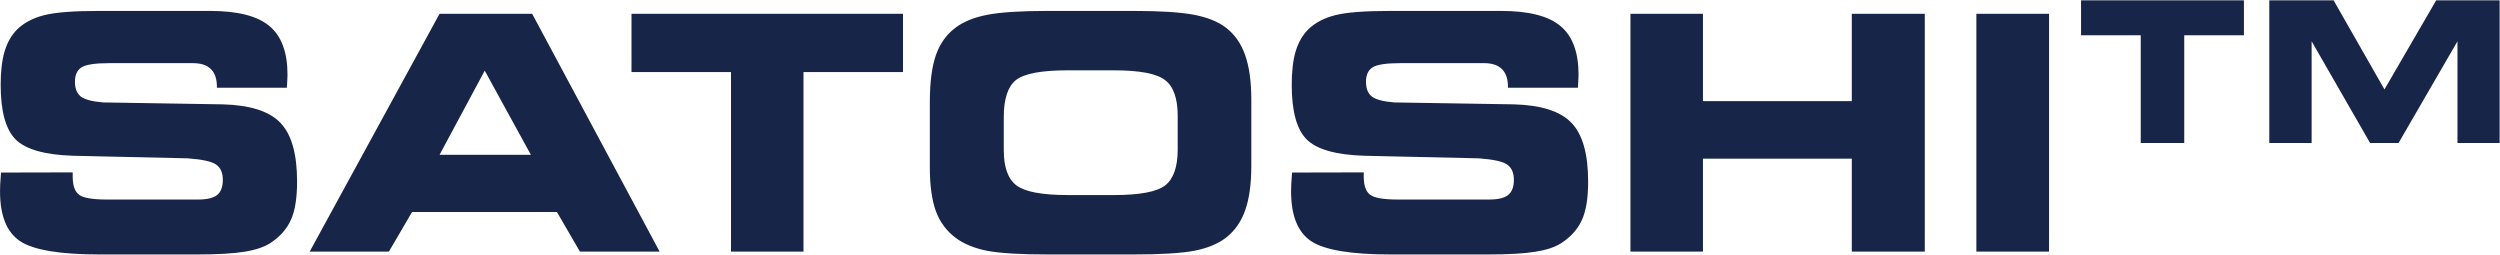 <?xml version="1.0" encoding="UTF-8"?> <svg xmlns="http://www.w3.org/2000/svg" width="4074" height="415" viewBox="0 0 4074 415" fill="none"> <path d="M1.614 281.174L118.468 280.914V287.941C118.468 302.515 122.025 312.405 129.138 317.61C136.252 322.641 151.173 325.157 173.902 325.157H322.507C337.081 325.157 347.491 322.728 353.737 317.87C359.983 312.839 363.106 304.597 363.106 293.146C363.106 281.521 359.463 273.193 352.176 268.162C345.062 263.13 329.62 259.747 305.851 258.012L120.029 253.848C73.531 252.46 42.04 243.611 25.557 227.302C9.248 210.993 1.093 181.324 1.093 138.295C1.093 116.087 3.262 97.782 7.6 83.381C11.937 68.981 18.877 57.009 28.42 47.466C39.698 36.709 54.445 29.075 72.663 24.564C90.881 20.053 120.55 17.797 161.67 17.797L342.286 17.797C387.05 17.797 419.235 25.952 438.84 42.261C458.62 58.571 468.509 85.03 468.509 121.639C468.509 124.068 468.423 126.67 468.249 129.446C468.249 132.222 467.989 136.733 467.468 142.979L353.477 142.979V141.418C353.477 128.579 350.181 118.949 343.587 112.53C337.168 106.11 327.452 102.9 314.439 102.9L178.066 102.9C155.337 102.9 140.329 105.156 133.042 109.667C125.755 114.178 122.111 122.072 122.111 133.35C122.111 144.454 125.408 152.522 132.001 157.554C138.594 162.412 150.739 165.535 168.437 166.923L363.106 170.046C407.523 171.26 438.754 181.237 456.798 199.975C475.016 218.713 484.125 250.725 484.125 296.009C484.125 322.902 480.741 343.722 473.975 358.47C467.382 373.217 456.191 385.796 440.402 396.207C429.992 402.8 415.851 407.484 397.98 410.26C380.11 413.21 354.258 414.685 320.425 414.685H162.711C97.995 414.685 54.706 407.484 32.844 393.083C10.983 378.509 0.052 351.443 0.052 311.884C0.052 309.629 0.139 305.898 0.312 300.693C0.66 295.315 1.093 288.808 1.614 281.174ZM716.271 252.286L865.136 252.286L789.923 115.132L716.271 252.286ZM633.771 410H504.685L716.271 22.482L867.218 22.482L1074.9 410L945.034 410L907.558 345.457L671.507 345.457L633.771 410ZM1309.39 410H1191.23V117.475L1029.1 117.475V22.482L1471.53 22.482V117.475L1309.39 117.475V410ZM1708.1 414.685C1662.81 414.685 1629.68 412.689 1608.68 408.699C1587.69 404.535 1570.6 397.508 1557.41 387.618C1542.49 376.514 1531.73 362.027 1525.14 344.156C1518.55 326.111 1515.25 302.255 1515.25 272.586V166.923C1515.25 134.478 1518.55 108.799 1525.14 89.888C1531.73 70.976 1542.49 55.968 1557.41 44.864C1570.42 35.148 1587.69 28.207 1609.2 24.044C1630.89 19.879 1663.68 17.797 1707.58 17.797L1846.81 17.797C1890.88 17.797 1923.76 19.879 1945.45 24.044C1967.31 28.207 1984.66 35.148 1997.5 44.864C2011.9 55.794 2022.4 70.716 2028.99 89.627C2035.76 108.539 2039.14 132.743 2039.14 162.238V270.244C2039.14 300.086 2035.76 324.376 2028.99 343.115C2022.4 361.68 2011.9 376.514 1997.5 387.618C1984.49 397.508 1967.31 404.535 1945.97 408.699C1924.63 412.689 1891.58 414.685 1846.81 414.685L1708.1 414.685ZM1740.11 317.87H1815.32C1857.14 317.87 1884.9 312.665 1898.6 302.255C1912.31 291.671 1919.16 272.152 1919.16 243.698V188.784C1919.16 160.33 1912.31 140.897 1898.6 130.487C1884.9 119.904 1857.14 114.612 1815.32 114.612H1739.59C1696.91 114.612 1668.89 119.904 1655.53 130.487C1642.34 141.071 1635.75 161.197 1635.75 190.866V244.739C1635.75 272.673 1642.69 291.845 1656.57 302.255C1670.62 312.665 1698.47 317.87 1740.11 317.87ZM2105.51 281.174L2222.36 280.914V287.941C2222.36 302.515 2225.92 312.405 2233.03 317.61C2240.14 322.641 2255.07 325.157 2277.79 325.157H2426.4C2440.97 325.157 2451.38 322.728 2457.63 317.87C2463.88 312.839 2467 304.597 2467 293.146C2467 281.521 2463.36 273.193 2456.07 268.162C2448.95 263.13 2433.51 259.747 2409.74 258.012L2223.92 253.848C2177.42 252.46 2145.93 243.611 2129.45 227.302C2113.14 210.993 2104.99 181.324 2104.99 138.295C2104.99 116.087 2107.15 97.782 2111.49 83.381C2115.83 68.981 2122.77 57.009 2132.31 47.466C2143.59 36.709 2158.34 29.075 2176.56 24.564C2194.77 20.053 2224.44 17.797 2265.56 17.797L2446.18 17.797C2490.94 17.797 2523.13 25.952 2542.73 42.261C2562.51 58.571 2572.4 85.03 2572.4 121.639C2572.4 124.068 2572.32 126.67 2572.14 129.446C2572.14 132.222 2571.88 136.733 2571.36 142.979L2457.37 142.979V141.418C2457.37 128.579 2454.07 118.949 2447.48 112.53C2441.06 106.11 2431.34 102.9 2418.33 102.9L2281.96 102.9C2259.23 102.9 2244.22 105.156 2236.93 109.667C2229.65 114.178 2226 122.072 2226 133.35C2226 144.454 2229.3 152.522 2235.89 157.554C2242.49 162.412 2254.63 165.535 2272.33 166.923L2467 170.046C2511.42 171.26 2542.65 181.237 2560.69 199.975C2578.91 218.713 2588.02 250.725 2588.02 296.009C2588.02 322.902 2584.63 343.722 2577.87 358.47C2571.27 373.217 2560.08 385.796 2544.29 396.207C2533.88 402.8 2519.74 407.484 2501.87 410.26C2484 413.21 2458.15 414.685 2424.32 414.685H2266.6C2201.89 414.685 2158.6 407.484 2136.74 393.083C2114.88 378.509 2103.94 351.443 2103.94 311.884C2103.94 309.629 2104.03 305.898 2104.21 300.693C2104.55 295.315 2104.99 288.808 2105.51 281.174ZM2775.14 410H2656.98V22.482L2775.14 22.482V164.841L3017.7 164.841V22.482L3136.63 22.482V410H3017.7V258.532L2775.14 258.532V410ZM3339.11 410H3220.69V22.482L3339.11 22.482V410ZM3559.44 233H3488.55V57.485L3391.26 57.485V0.489L3656.72 0.489V57.485L3559.44 57.485V233ZM3767.04 233H3698.02V0.489L3802.79 0.489L3885.71 145.711L3970.03 0.489L4073.41 0.489V233L4004.7 233V67.322L3908.67 233H3862.29L3767.04 67.322V233Z" fill="#172549"></path> </svg> 